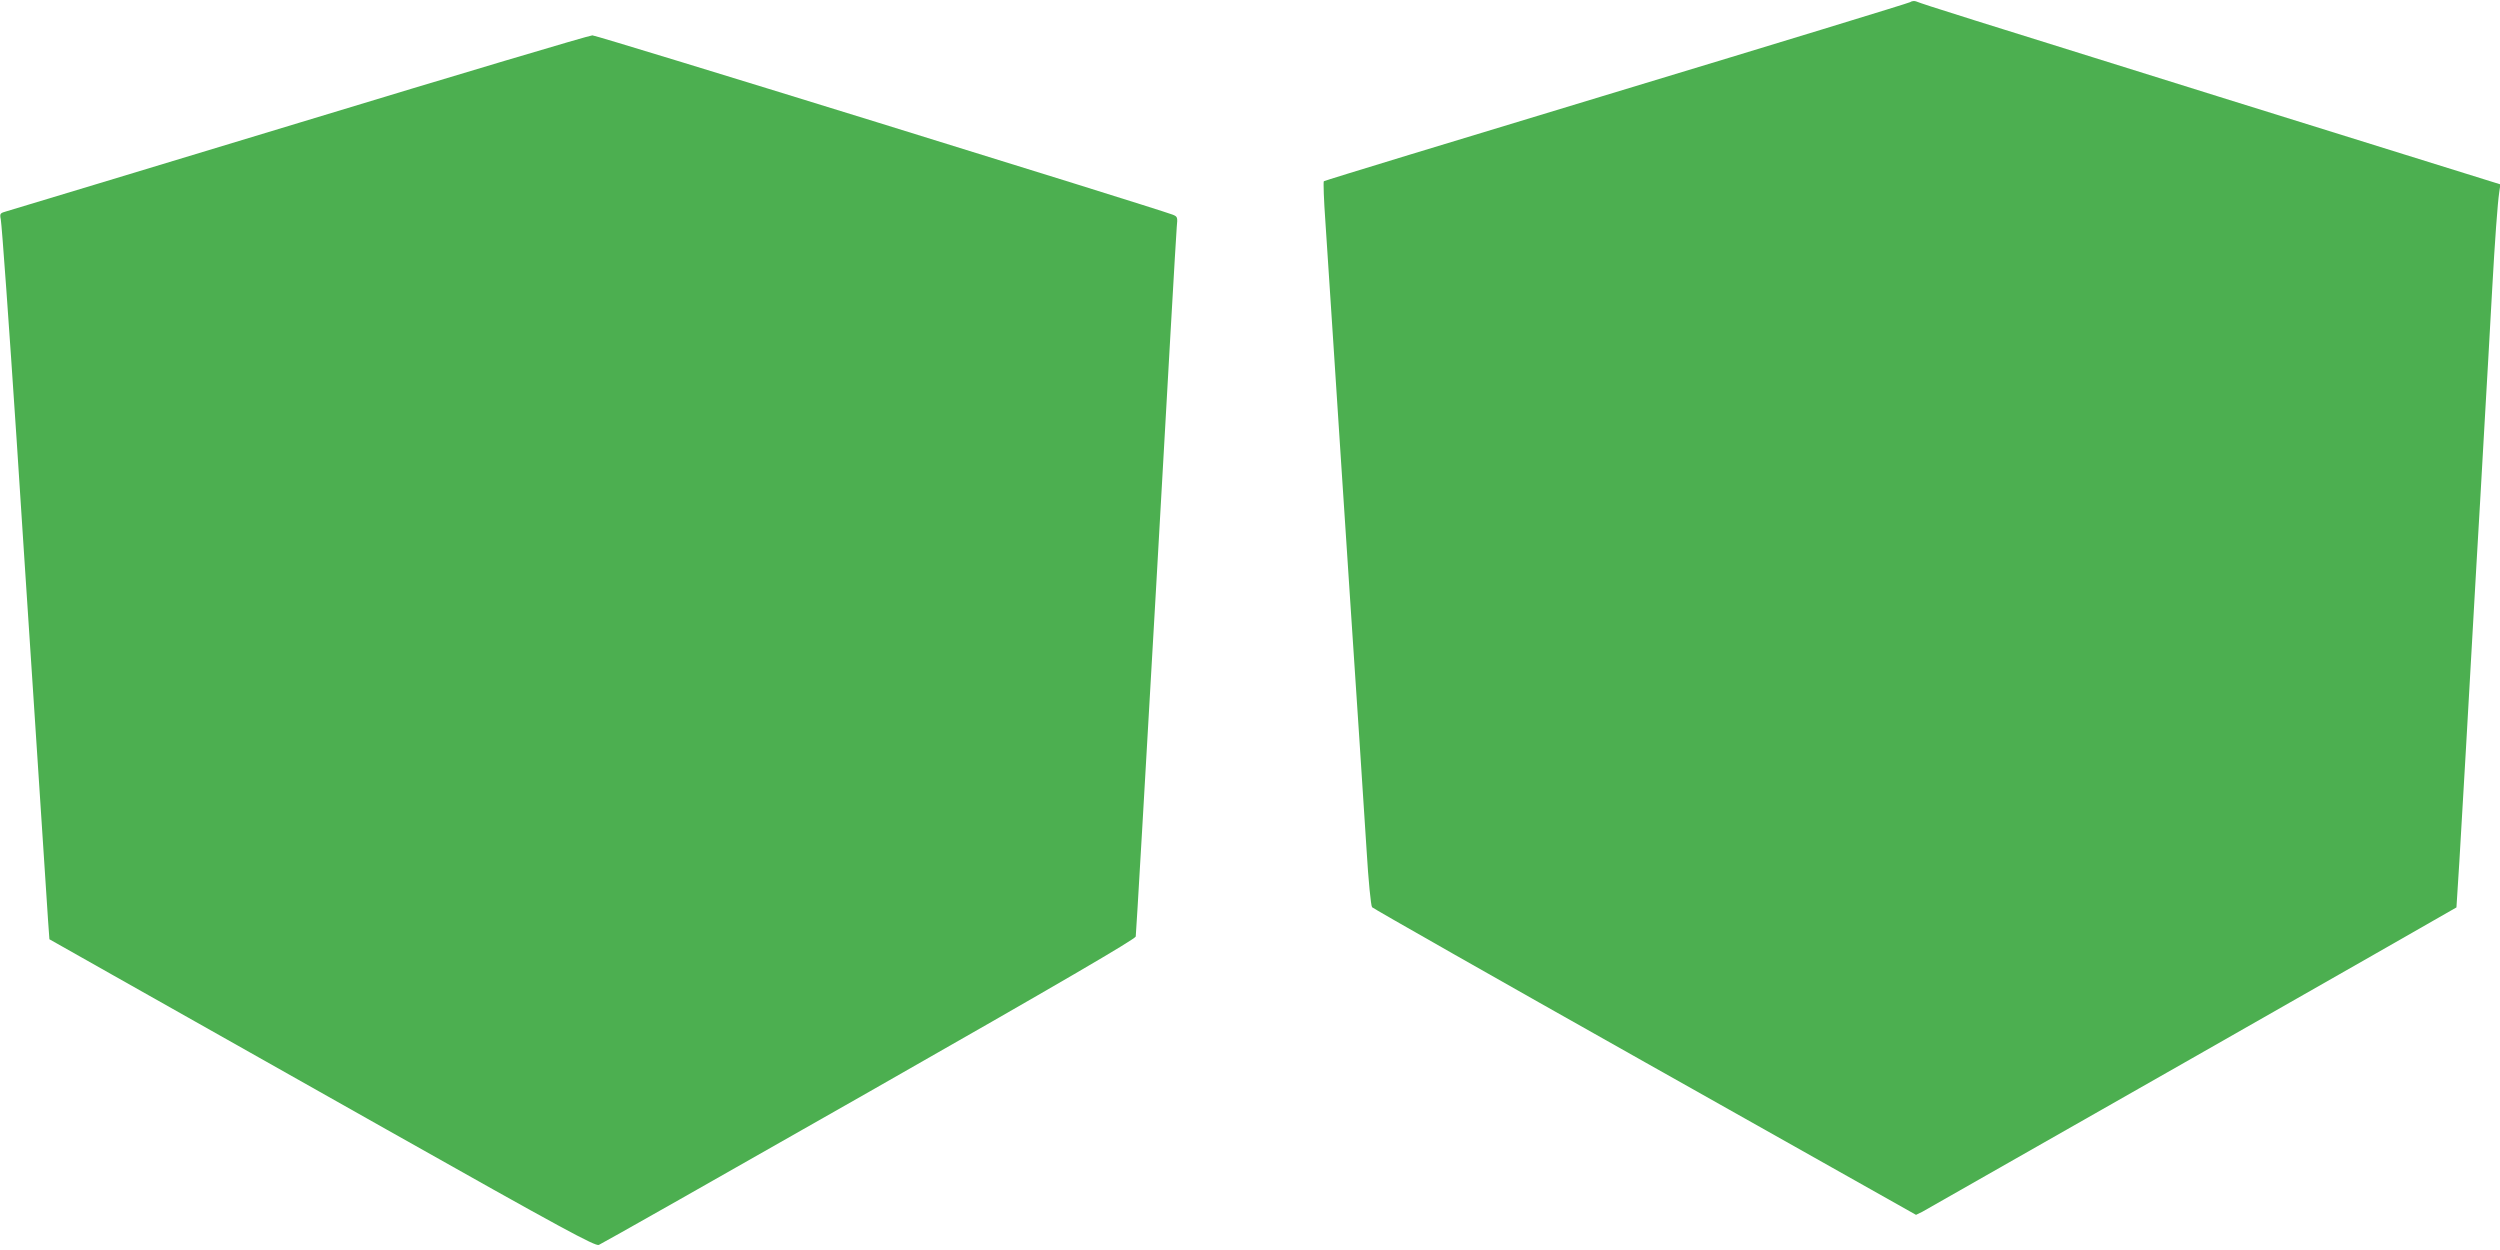 <?xml version="1.0" standalone="no"?>
<!DOCTYPE svg PUBLIC "-//W3C//DTD SVG 20010904//EN"
 "http://www.w3.org/TR/2001/REC-SVG-20010904/DTD/svg10.dtd">
<svg version="1.0" xmlns="http://www.w3.org/2000/svg"
 width="1280pt" height="640pt" viewBox="0 0 1280 640"
 preserveAspectRatio="xMidYMid meet">
<g transform="translate(0,640) scale(0.1,-0.1)"
fill="#4caf50" stroke="none">
<path d="M9780 6389 c-8 -5 -685 -212 -1505 -460 -819 -248 -1493 -453 -1497
-457 -3 -4 0 -97 8 -207 7 -110 25 -378 39 -595 14 -217 32 -494 40 -615 8
-121 28 -429 45 -685 17 -256 39 -595 50 -755 10 -159 27 -415 37 -569 9 -153
22 -284 28 -291 5 -6 634 -364 1398 -794 l1387 -781 31 15 c30 16 2732 1555
2736 1559 1 1 23 361 48 801 25 440 50 874 55 965 5 91 14 245 20 343 5 97 15
256 20 352 6 96 14 253 20 348 5 94 14 255 20 357 13 238 28 444 36 495 l6 41
-1438 448 c-1307 408 -1506 470 -1554 489 -8 3 -22 2 -30 -4z"/>
<path d="M1540 5774 c-806 -244 -1482 -449 -1504 -455 -36 -10 -38 -12 -32
-42 6 -36 42 -538 81 -1127 14 -217 32 -494 40 -615 8 -121 28 -429 45 -685
30 -457 63 -971 76 -1162 l7 -97 331 -187 c182 -103 810 -457 1395 -787 906
-511 1068 -598 1087 -591 13 5 636 358 1384 784 985 561 1361 781 1365 795 2
11 49 821 105 1800 55 979 102 1804 105 1833 5 50 4 53 -21 63 -105 39 -2949
919 -2971 918 -15 0 -687 -200 -1493 -445z"/>
</g>
</svg>
